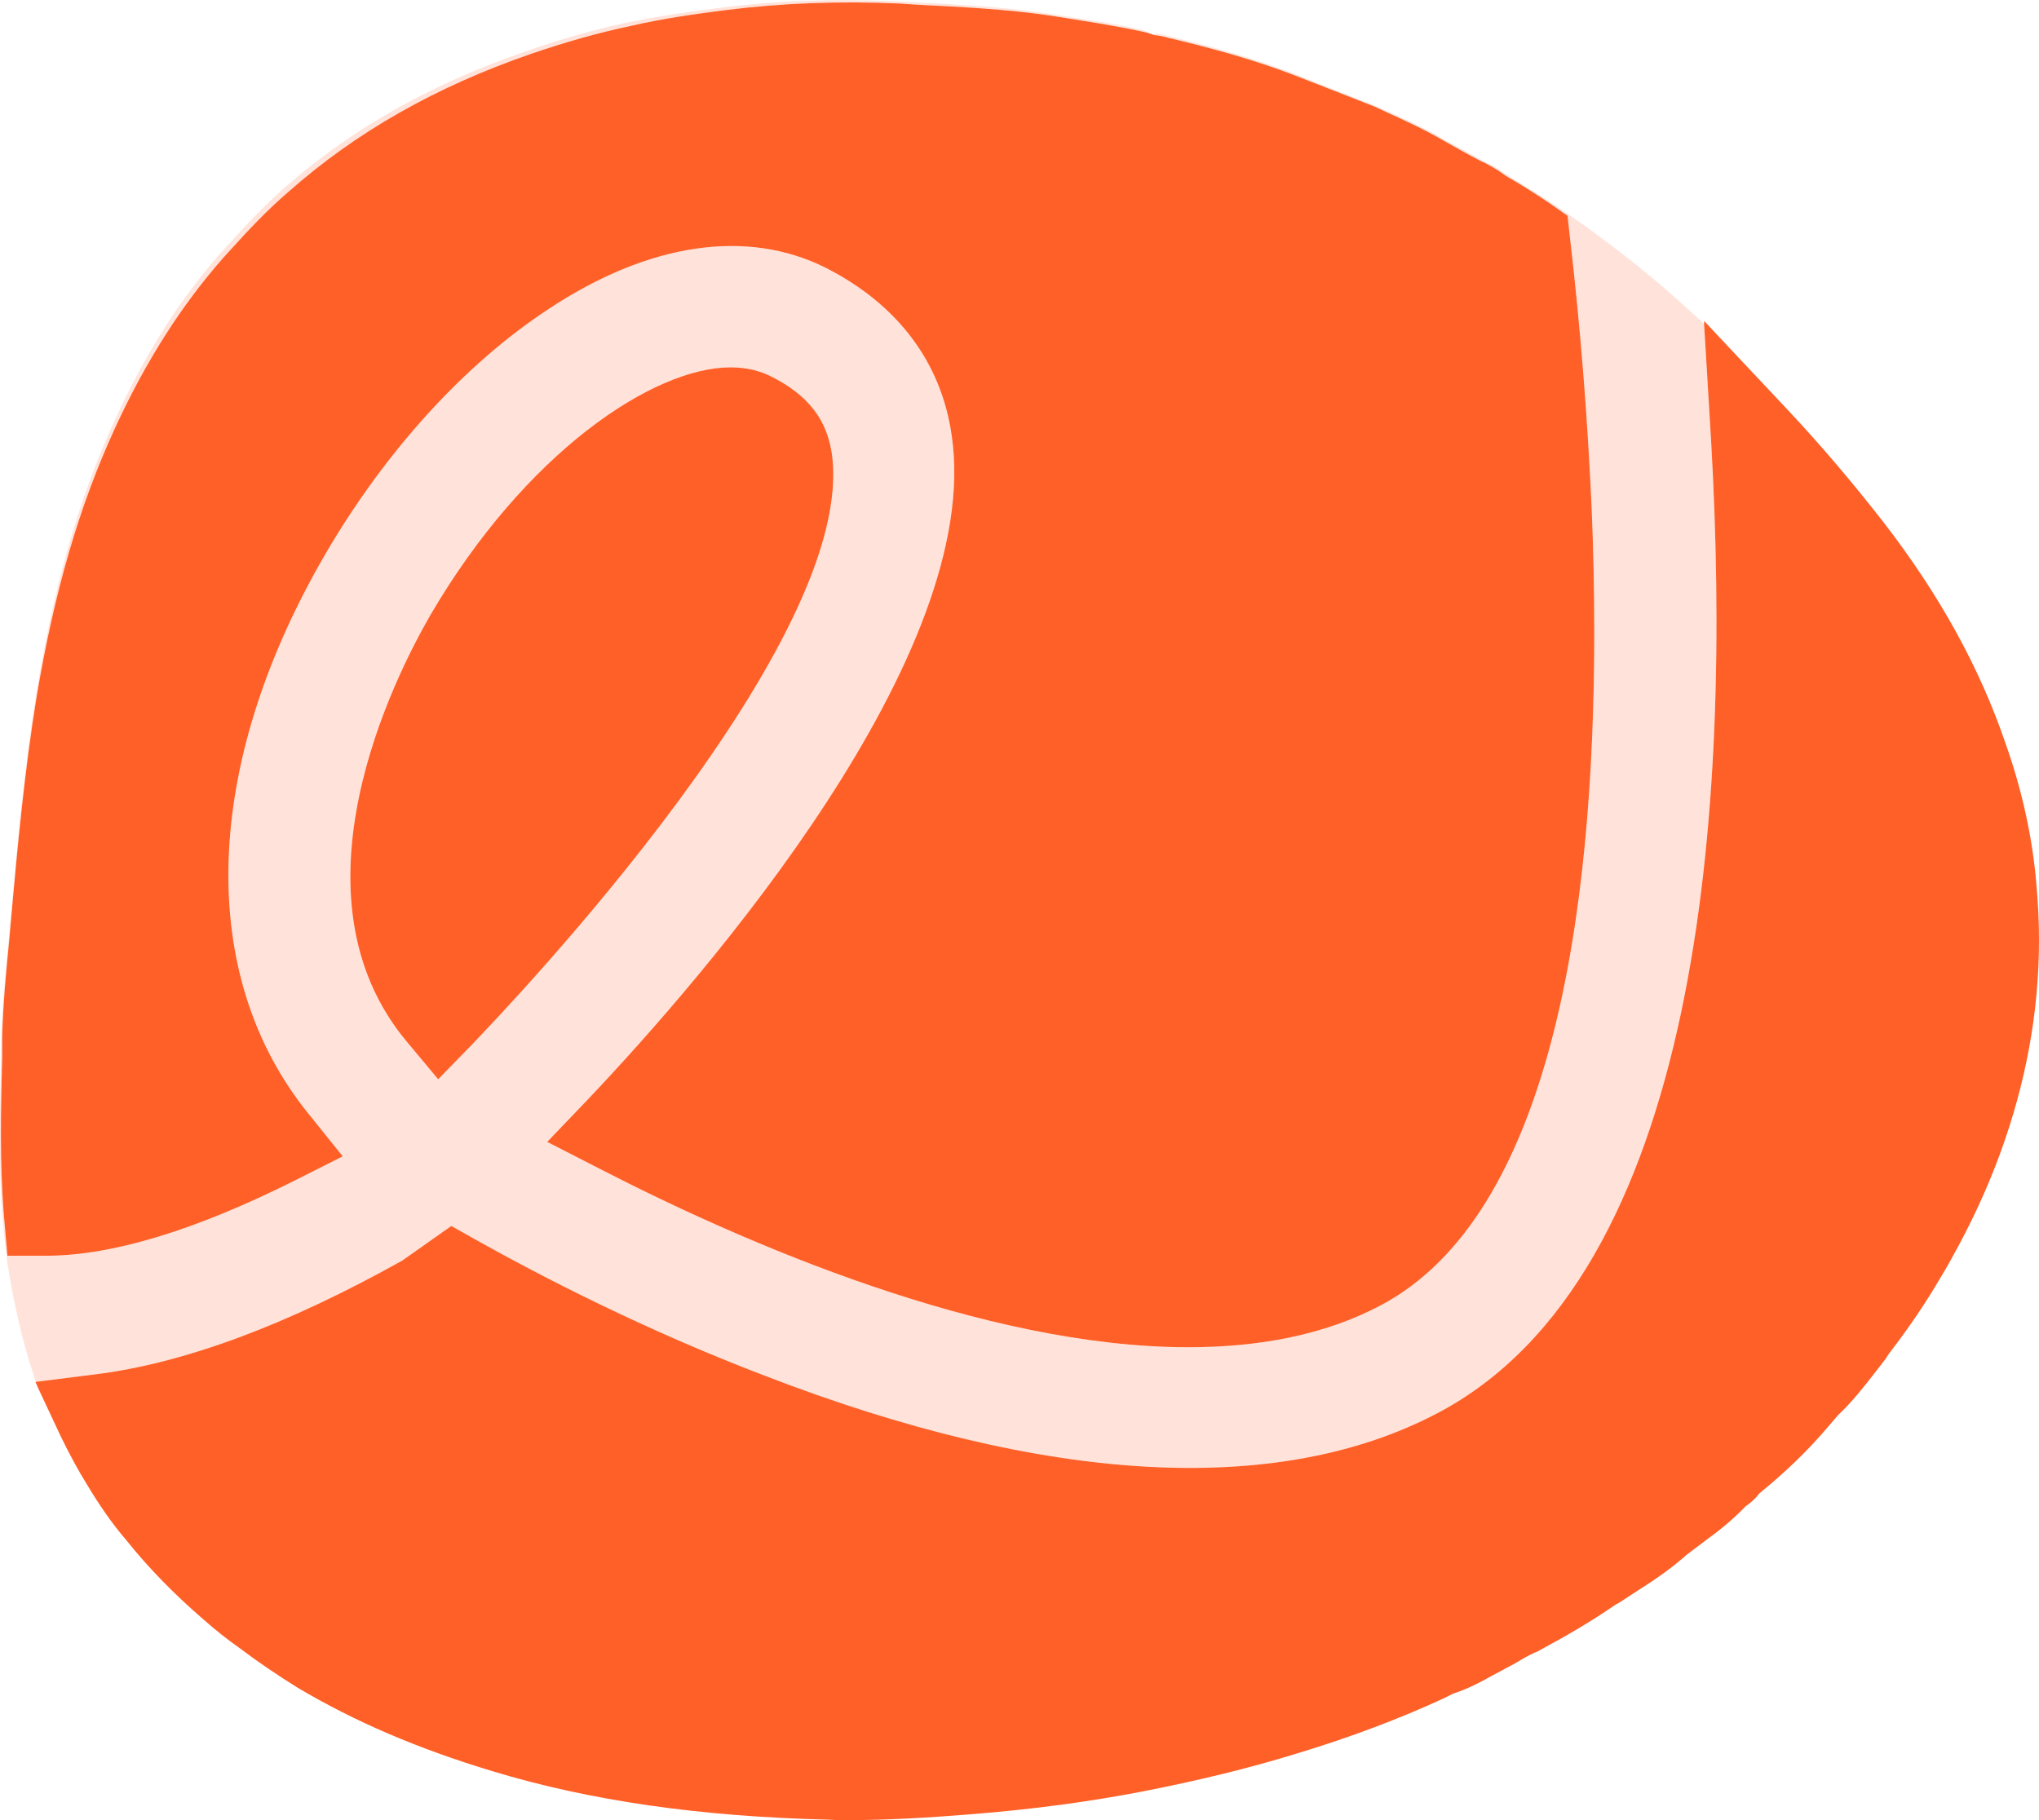 <svg width="84" height="75" viewBox="0 0 84 75" fill="none" xmlns="http://www.w3.org/2000/svg">
<g clip-path="url(#clip0_781_7527)">
<path d="M70.493 18.186L70.205 13.369C70.115 13.261 70.024 13.189 69.934 13.098C68.978 12.214 68.004 11.366 66.977 10.573C65.552 9.454 64.037 8.39 62.45 7.433C62.288 7.325 62.126 7.235 61.945 7.127C61.711 6.91 61.404 6.784 61.116 6.639C60.575 6.333 60.034 6.044 59.475 5.737C58.591 5.214 57.635 4.799 56.679 4.366C55.58 3.933 54.479 3.5 53.397 3.067C51.738 2.418 50.007 1.949 48.276 1.516C48.186 1.498 48.096 1.479 48.005 1.461C47.825 1.389 47.645 1.389 47.464 1.407C47.302 1.335 47.14 1.245 46.977 1.209C45.715 0.938 44.435 0.758 43.172 0.559C41.044 0.235 38.916 0.162 36.789 0.054C34.39 -0.054 32.01 0.018 29.629 0.325C28.313 0.487 26.996 0.686 25.698 0.956C24.309 1.263 22.957 1.66 21.622 2.129C17.907 3.41 14.589 5.214 11.758 7.704C10.784 8.552 9.955 9.472 9.107 10.41C7.268 12.485 5.879 14.812 4.761 17.248C3.102 20.82 2.164 24.555 1.533 28.344C1.01 31.519 0.722 34.731 0.433 37.924C0.289 39.548 0.09 41.172 0.054 42.813C0 46.331 -0.18 49.886 0.541 53.386C0.776 54.595 1.082 55.785 1.479 56.94L3.914 56.633C7.574 56.182 11.83 54.595 16.573 51.943L18.593 50.517L19.585 51.077C22.29 52.592 26.582 54.811 31.505 56.688C43.082 61.162 52.604 61.685 59.168 58.257C70.078 52.574 71.359 33.323 70.493 18.186ZM19.458 43.03L18.052 44.473L16.771 42.94C11.704 36.896 16.23 27.947 17.727 25.349C21.64 18.655 26.906 15.137 30.098 15.137C30.765 15.137 31.324 15.281 31.811 15.534C33.687 16.49 34.102 17.699 34.264 18.655C35.4 26.323 21.081 41.334 19.458 43.03ZM56.86 53.801C54.533 55.028 51.828 55.515 48.943 55.515C40.539 55.515 30.711 51.257 24.688 48.154L22.542 47.053L24.201 45.321C29.16 40.089 40.539 26.936 39.205 17.934C38.772 14.921 36.969 12.539 34.029 11.042C30.765 9.4 26.708 10.013 22.596 12.738C19.134 15.011 15.87 18.601 13.399 22.841C8.332 31.555 8.079 40.179 12.714 45.898L14.12 47.649L12.119 48.659C8.079 50.68 4.671 51.726 1.984 51.744H0.307L0.163 50.102C-0.018 47.883 0.036 45.682 0.09 43.535V42.723C0.126 41.37 0.253 40.035 0.379 38.754L0.451 37.924C0.722 34.893 1.01 31.772 1.515 28.669C2.254 24.302 3.282 20.802 4.743 17.627C6.023 14.848 7.484 12.575 9.179 10.645L9.522 10.266C10.243 9.472 11.001 8.66 11.884 7.902C14.68 5.431 17.962 3.572 21.875 2.219C23.354 1.714 24.706 1.335 26.005 1.065C27.321 0.758 28.655 0.577 29.9 0.415C32.19 0.126 34.589 0.036 37.041 0.144L37.852 0.199C39.638 0.289 41.477 0.379 43.317 0.65C44.669 0.866 45.877 1.046 47.05 1.299C47.23 1.335 47.41 1.389 47.536 1.443C47.717 1.461 47.933 1.498 48.168 1.57L48.33 1.606C49.755 1.949 51.63 2.436 53.469 3.157C54.498 3.554 55.543 3.969 56.607 4.384L57.112 4.619C57.906 4.98 58.735 5.358 59.529 5.828C59.98 6.08 60.485 6.369 61.008 6.639L61.17 6.712C61.404 6.838 61.711 7 62.017 7.235C62.126 7.307 62.234 7.361 62.324 7.415C62.901 7.758 63.406 8.083 63.911 8.426L64.578 8.895L64.668 9.707C65.119 13.55 65.408 17.32 65.57 20.911C65.642 22.588 65.678 24.338 65.678 26.089C65.678 37.599 63.929 50.084 56.86 53.801Z" fill="#FFE3DA"/>
<path d="M84 38.754C84 41.695 83.459 44.636 82.395 47.54C81.854 49.02 81.187 50.445 80.411 51.834C80.285 52.069 80.141 52.321 79.996 52.556C79.347 53.675 78.608 54.757 77.814 55.785C77.76 55.858 77.724 55.93 77.688 55.984L77.255 56.543C76.805 57.12 76.336 57.734 75.723 58.311C75.668 58.383 75.578 58.474 75.506 58.564L75.29 58.816C74.496 59.755 73.559 60.657 72.477 61.541C72.368 61.685 72.188 61.883 71.918 62.064C71.503 62.497 71.016 62.93 70.367 63.399L69.483 64.067C68.942 64.554 68.239 65.059 67.517 65.51L66.688 66.051C66.688 66.051 66.616 66.087 66.58 66.105C65.588 66.791 64.542 67.404 63.496 67.964L63.334 68.054C63.009 68.18 62.721 68.361 62.414 68.541L61.44 69.064C60.989 69.317 60.484 69.587 59.871 69.786L59.474 69.984C57.671 70.814 55.687 71.572 53.415 72.258C51.431 72.871 49.34 73.376 47.031 73.827C44.867 74.242 42.595 74.549 40.142 74.747C38.159 74.91 36.482 75 34.931 75C34.678 75 34.408 75 34.155 74.982C28.854 74.856 24.309 74.206 20.27 72.979C17.222 72.059 14.607 70.941 12.245 69.533C11.433 69.028 10.658 68.505 9.918 67.946C9.377 67.567 8.854 67.152 8.368 66.719C7.195 65.708 6.131 64.626 5.194 63.453C4.635 62.804 4.094 62.028 3.589 61.18C3.228 60.602 2.867 59.935 2.507 59.195L1.569 57.193L1.461 56.94H1.479L3.913 56.633C7.574 56.182 11.83 54.595 16.573 51.942L18.593 50.517L19.584 51.076C22.289 52.592 26.581 54.811 31.505 56.687C43.082 61.162 52.604 61.685 59.168 58.257C70.078 52.574 71.359 33.323 70.493 18.186L70.204 13.369V13.225L71.593 14.704L73.613 16.851C75.055 18.385 76.39 19.972 77.598 21.524C79.924 24.537 81.566 27.532 82.629 30.653C83.297 32.547 83.73 34.496 83.892 36.426C83.964 37.202 84 37.978 84 38.754Z" fill="#FF6028"/>
<path d="M65.678 26.088C65.678 37.599 63.929 50.084 56.859 53.8C54.533 55.027 51.828 55.514 48.943 55.514C40.539 55.514 30.711 51.257 24.688 48.153L22.542 47.053L24.201 45.321C29.16 40.089 40.539 26.936 39.205 17.933C38.772 14.92 36.969 12.539 34.029 11.041C30.765 9.399 26.707 10.013 22.596 12.737C19.133 15.01 15.869 18.601 13.399 22.841C8.331 31.555 8.079 40.179 12.713 45.898L14.12 47.648L12.118 48.658C8.079 50.679 4.671 51.726 1.984 51.744H0.306L0.162 50.102C-0.018 47.883 0.036 45.681 0.09 43.535V42.723C0.126 41.37 0.252 40.034 0.379 38.754L0.451 37.923C0.721 34.892 1.01 31.771 1.515 28.668C2.254 24.302 3.282 20.802 4.743 17.627C6.023 14.848 7.484 12.575 9.179 10.644L9.522 10.265C10.243 9.472 11 8.66 11.884 7.902C14.679 5.43 17.961 3.572 21.875 2.219C23.353 1.714 24.706 1.335 26.004 1.064C27.321 0.757 28.655 0.577 29.899 0.415C32.19 0.126 34.588 0.036 37.041 0.144L37.852 0.198C39.638 0.288 41.477 0.378 43.316 0.649C44.669 0.866 45.877 1.046 47.049 1.299C47.23 1.335 47.41 1.389 47.536 1.443C47.717 1.461 47.933 1.497 48.167 1.569L48.33 1.605C49.754 1.948 51.63 2.435 53.469 3.157C54.497 3.554 55.543 3.969 56.607 4.384L57.112 4.618C57.905 4.979 58.735 5.358 59.528 5.827C59.979 6.08 60.484 6.368 61.007 6.639L61.169 6.711C61.404 6.837 61.711 7 62.017 7.234C62.125 7.307 62.233 7.361 62.324 7.415C62.901 7.758 63.406 8.082 63.911 8.425L64.578 8.894L64.668 9.706C65.119 13.549 65.407 17.32 65.57 20.91C65.642 22.588 65.678 24.338 65.678 26.088Z" fill="#FF6028"/>
<path d="M19.458 43.029L18.052 44.473L16.771 42.939C11.704 36.895 16.23 27.946 17.727 25.348C21.64 18.655 26.906 15.137 30.098 15.137C30.765 15.137 31.324 15.281 31.811 15.534C33.687 16.49 34.101 17.699 34.264 18.655C35.4 26.323 21.081 41.334 19.458 43.029Z" fill="#FF6028"/>
</g>
<defs>
<clipPath id="clip0_781_7527">
<rect width="84" height="75" fill="white"/>
</clipPath>
</defs>
</svg>
